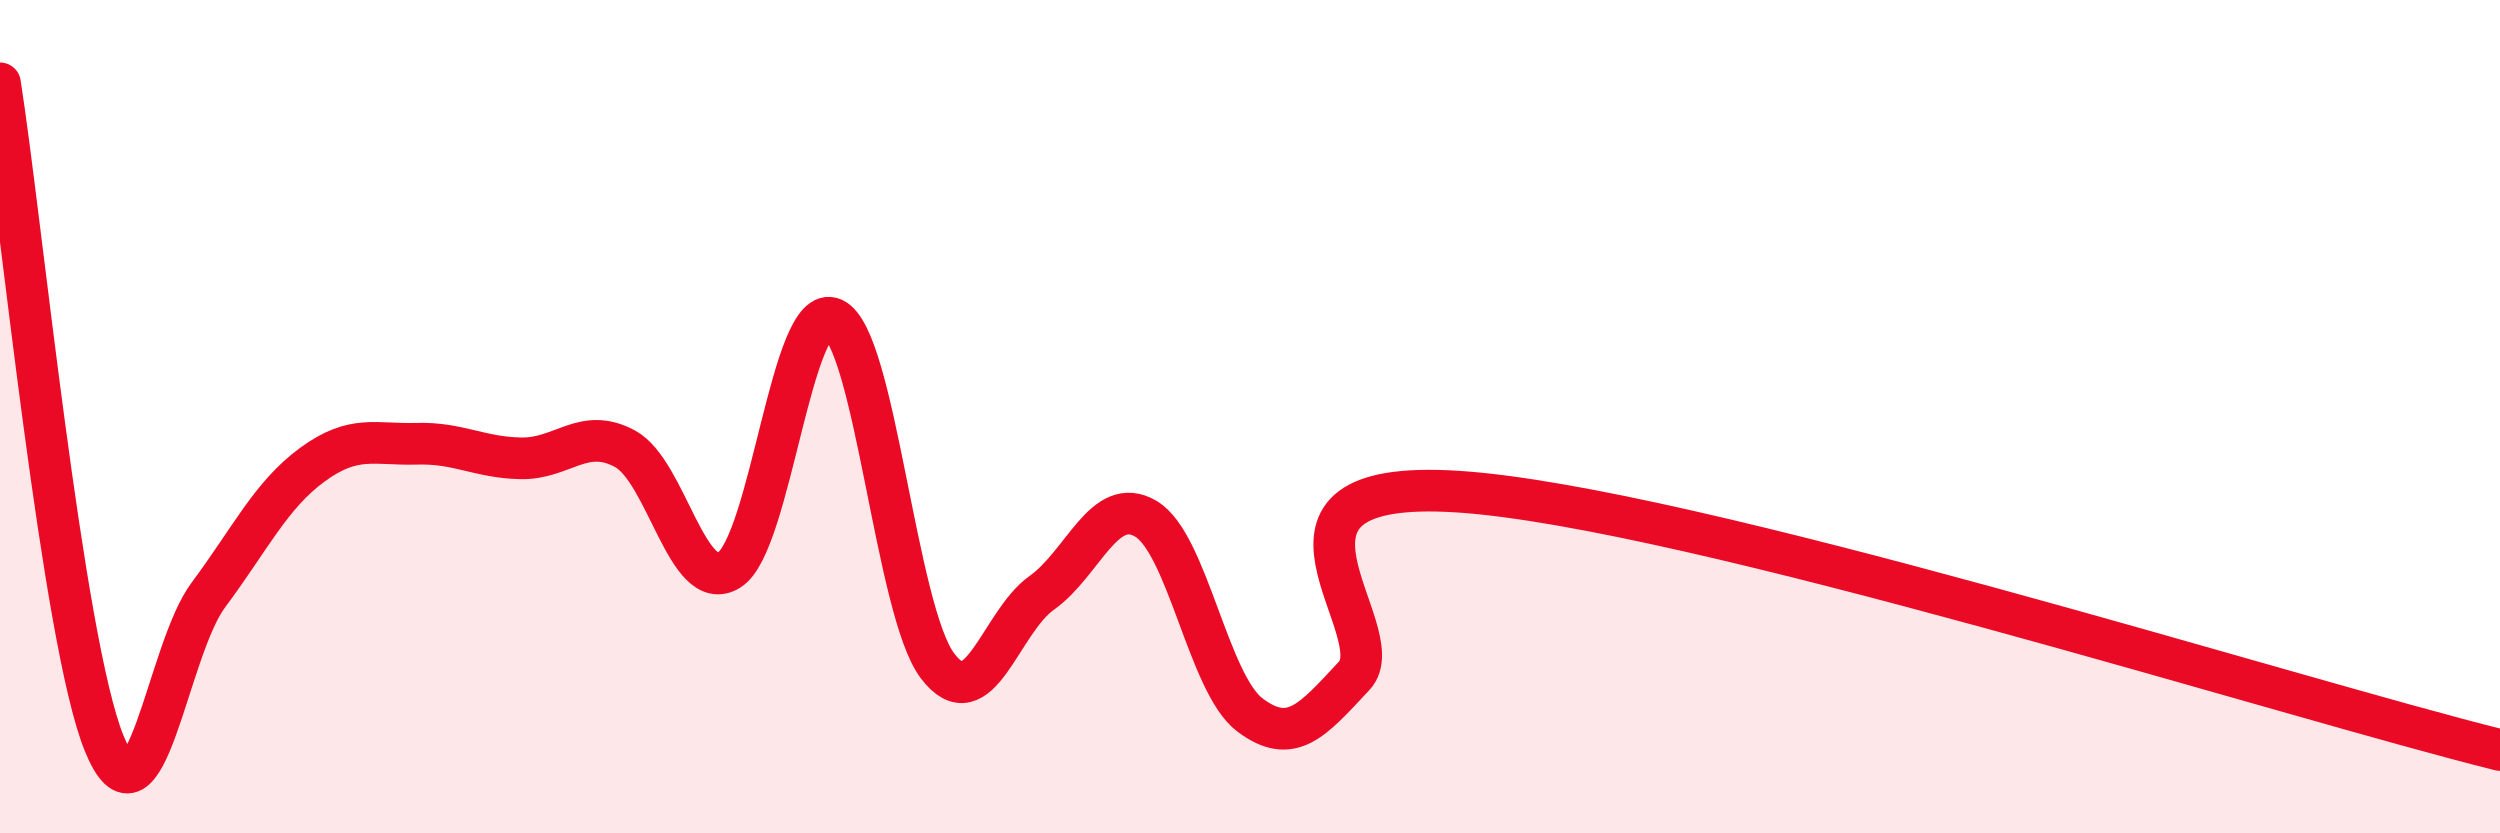 
    <svg width="60" height="20" viewBox="0 0 60 20" xmlns="http://www.w3.org/2000/svg">
      <path
        d="M 0,2 C 0.5,5.17 1.5,15.38 2.5,17.84 C 3.5,20.3 4,15.62 5,14.28 C 6,12.94 6.5,11.88 7.5,11.15 C 8.5,10.42 9,10.68 10,10.65 C 11,10.62 11.5,10.98 12.5,11 C 13.5,11.02 14,10.23 15,10.77 C 16,11.31 16.5,14.3 17.5,13.68 C 18.5,13.06 19,7.19 20,7.65 C 21,8.11 21.5,14.66 22.5,15.98 C 23.5,17.3 24,14.94 25,14.23 C 26,13.52 26.5,11.86 27.5,12.45 C 28.5,13.04 29,16.41 30,17.16 C 31,17.91 31.5,17.29 32.5,16.22 C 33.5,15.15 29.5,11.44 35,11.8 C 40.5,12.16 55,16.76 60,18L60 20L0 20Z"
        fill="#EB0A25"
        opacity="0.1"
        stroke-linecap="round"
        stroke-linejoin="round"
      />
      <path
        d="M 0,2 C 0.5,5.17 1.5,15.38 2.5,17.84 C 3.5,20.3 4,15.62 5,14.28 C 6,12.94 6.5,11.88 7.5,11.15 C 8.5,10.42 9,10.68 10,10.65 C 11,10.62 11.5,10.98 12.5,11 C 13.5,11.02 14,10.23 15,10.77 C 16,11.31 16.5,14.3 17.5,13.68 C 18.5,13.06 19,7.19 20,7.65 C 21,8.11 21.5,14.66 22.5,15.98 C 23.5,17.3 24,14.94 25,14.23 C 26,13.52 26.5,11.86 27.5,12.45 C 28.5,13.04 29,16.41 30,17.16 C 31,17.91 31.5,17.29 32.5,16.22 C 33.5,15.15 29.5,11.44 35,11.8 C 40.5,12.16 55,16.76 60,18"
        stroke="#EB0A25"
        stroke-width="1"
        fill="none"
        stroke-linecap="round"
        stroke-linejoin="round"
      />
    </svg>
  